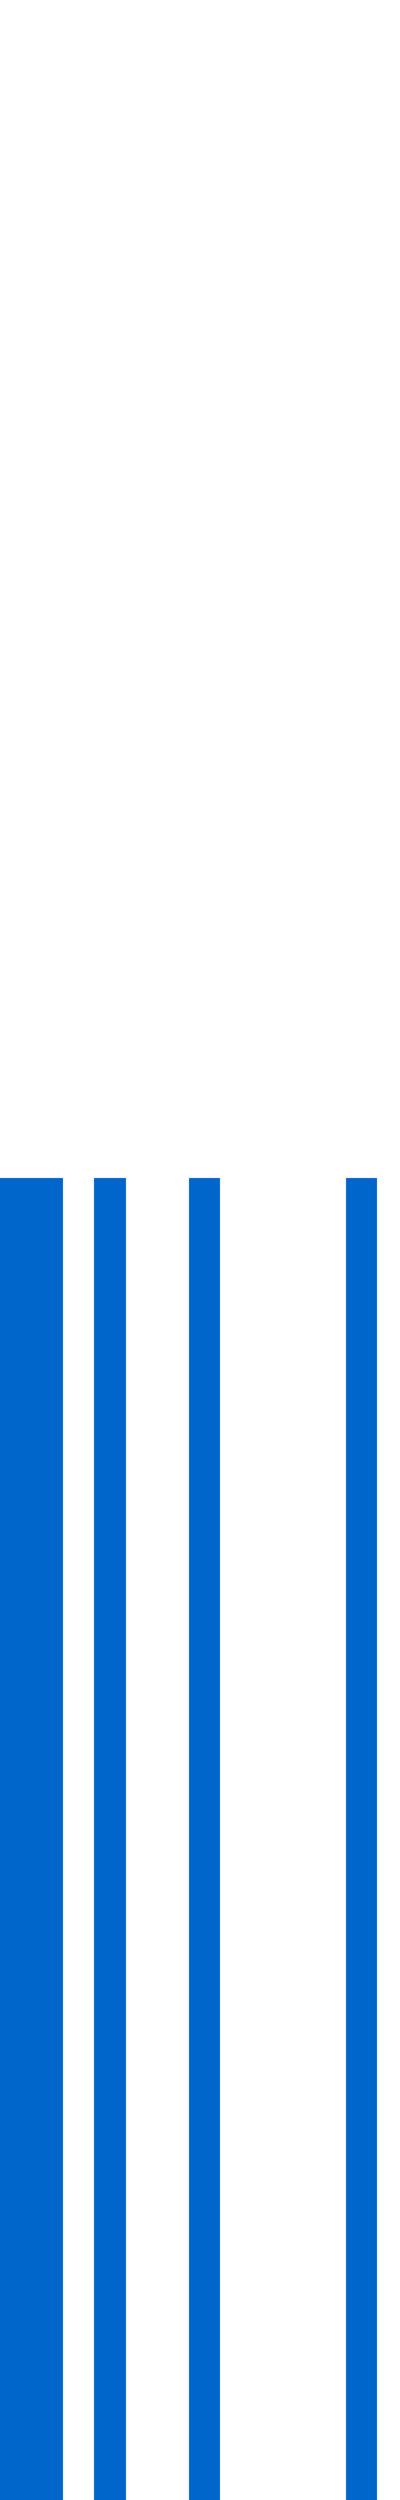 <svg version="1.1" xmlns="http://www.w3.org/2000/svg" width="1em" viewBox="0 0 100 100"><path fill="#0066CC" d="M15.75 384h-15.75v-352h15.75v352zM31.5 383.75h-8v-351.75h8v351.75zM55 383.75h-7.75v-351.75h7.75v351.75zM94.25 383.75h-7.75v-351.75h7.75v351.75zM133.5 383.75h-15.5v-351.75h15.5v351.75zM165 383.75h-7.75v-351.75h7.75v351.75zM180.75 383.75h-7.75v-351.75h7.75v351.75zM196.5 383.75h-7.75v-351.75h7.75v351.75zM235.75 383.75h-15.75v-351.75h15.75v351.75zM275 383.75h-15.75v-351.75h15.75v351.75zM306.5 383.75h-15.75v-351.75h15.75v351.75zM338 383.75h-15.75v-351.75h15.75v351.75zM361.5 383.75h-15.75v-351.75h15.75v351.75zM408.75 383.75h-23.5v-351.75h23.5v351.75zM424.5 383.75h-8v-351.75h8v351.75zM448 384h-15.75v-352h15.75v352z"></path></svg>